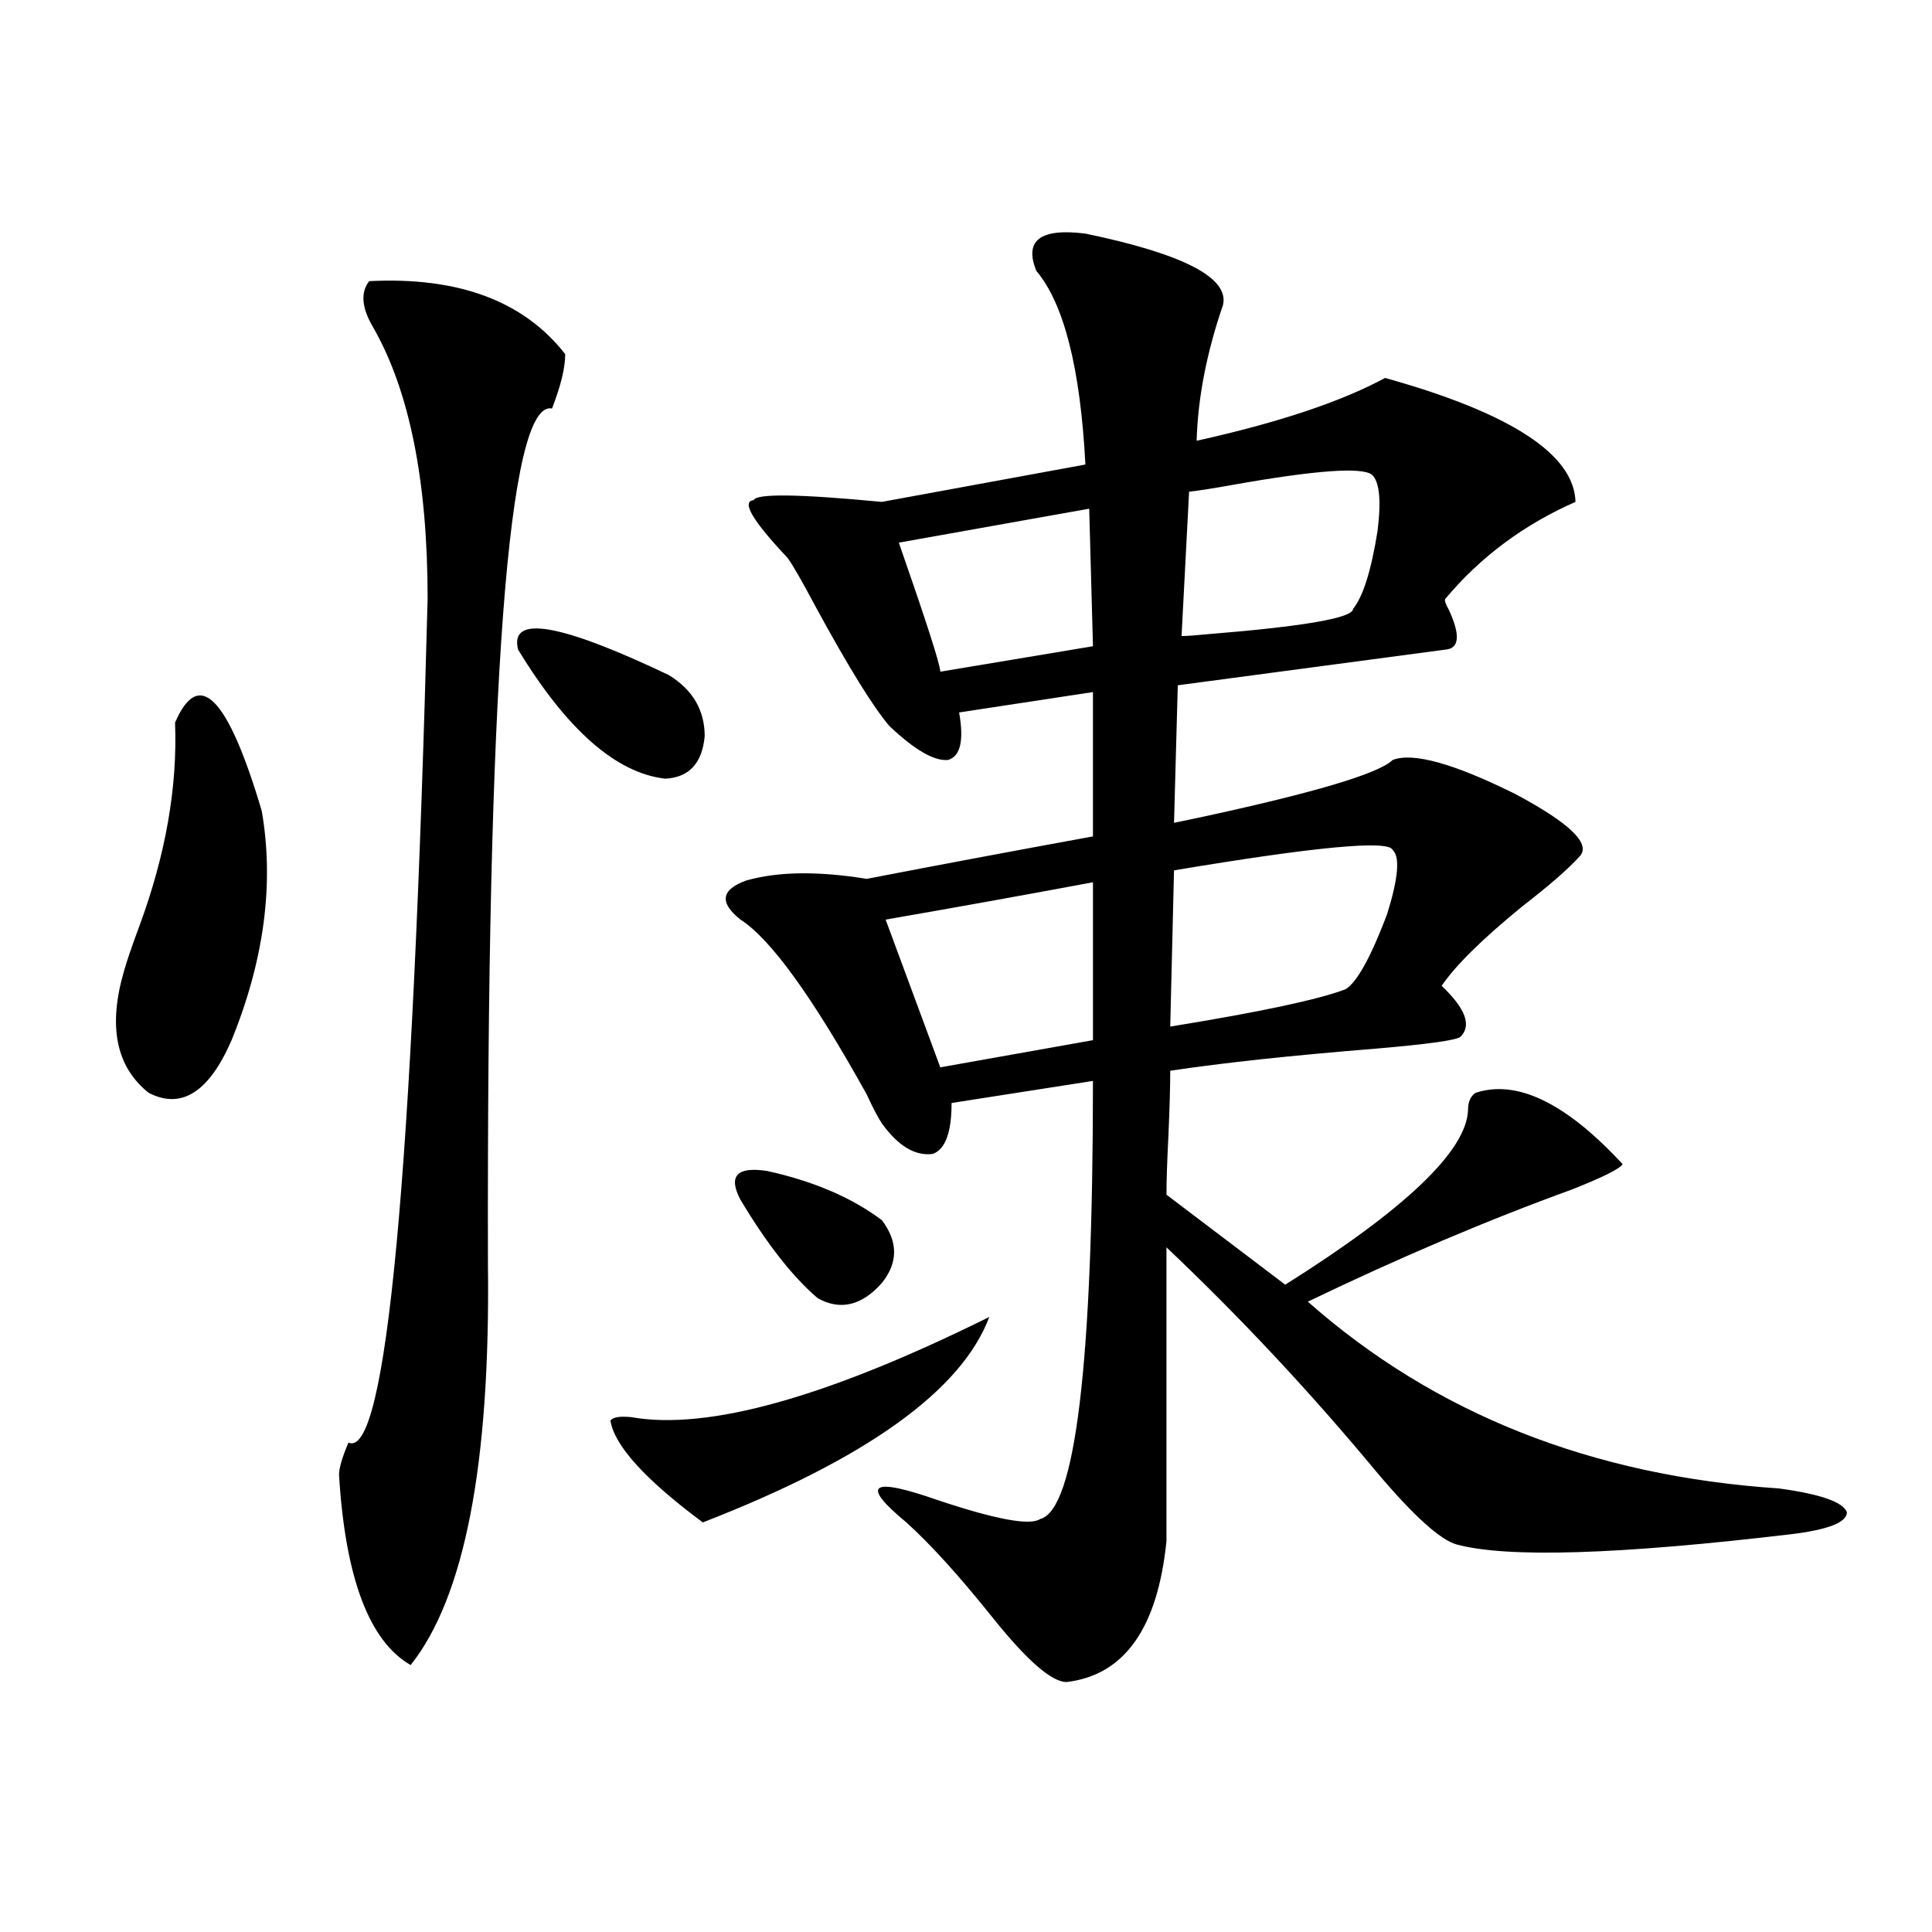 <?xml version="1.0" encoding="utf-8"?>
<!-- Generator: Adobe Illustrator 16.0.0, SVG Export Plug-In . SVG Version: 6.00 Build 0)  -->
<!DOCTYPE svg PUBLIC "-//W3C//DTD SVG 1.1//EN" "http://www.w3.org/Graphics/SVG/1.1/DTD/svg11.dtd">
<svg version="1.1" id="图层_1" xmlns="http://www.w3.org/2000/svg" xmlns:xlink="http://www.w3.org/1999/xlink" x="0px" y="0px"
	 width="1000px" height="1000px" viewBox="0 0 1000 1000" enable-background="new 0 0 1000 1000" xml:space="preserve">
<path d="M90.607,374.035c12.348-28.702,27.316-13.472,44.877,45.703c6.494,37.505,1.296,77.056-15.609,118.652
	c-11.707,26.958-26.021,36.035-42.926,27.246c-16.92-13.472-21.143-34.565-12.683-63.281c1.296-4.683,3.902-12.305,7.805-22.852
	C85.729,442.59,91.903,407.434,90.607,374.035z M191.093,145.52c46.173-2.335,79.998,10.259,101.461,37.793
	c0,7.031-2.286,16.411-6.829,28.125c-22.773-4.683-33.825,142.974-33.17,442.969c1.296,103.134-12.042,172.266-39.999,207.422
	c-21.463-12.305-33.825-45.112-37.072-98.438c0-3.516,1.616-9.077,4.878-16.699c19.512,8.789,33.17-136.808,40.975-436.816
	c0-60.933-9.436-107.804-28.292-140.625C187.19,159.294,186.535,151.384,191.093,145.52z M268.164,336.242
	c-4.558-18.155,21.463-13.761,78.047,13.184c12.348,7.622,18.536,18.169,18.536,31.641c-1.311,14.063-8.14,21.396-20.487,21.973
	C318.895,400.114,293.529,377.853,268.164,336.242z M512.061,681.652c-14.313,38.095-63.748,73.54-148.289,106.348
	c-29.923-22.261-45.853-39.839-47.804-52.734c1.296-1.758,4.878-2.335,10.731-1.758C366.363,740.539,428.16,723.263,512.061,681.652
	z M561.815,120.91c50.73,10.547,74.465,22.852,71.218,36.914c-8.46,24.609-13.018,48.052-13.658,70.313
	c42.271-9.366,74.785-20.215,97.559-32.52c65.029,18.169,97.879,39.551,98.534,64.16c-26.676,11.728-49.114,28.427-67.315,50.098
	c-0.655,0.591,0,2.637,1.951,6.152c5.854,12.896,5.198,19.638-1.951,20.215l-138.533,18.457l-1.951,71.191
	c2.592-0.577,6.829-1.456,12.683-2.637c59.831-12.882,93.321-22.852,100.485-29.883c10.396-4.093,31.539,1.758,63.413,17.578
	c28.612,15.243,39.664,26.079,33.17,32.52c-5.854,6.454-15.609,14.941-29.268,25.488c-20.822,17.001-34.801,30.762-41.95,41.309
	c12.348,11.728,15.609,20.517,9.756,26.367c-1.951,1.758-16.585,3.817-43.901,6.152c-43.581,3.516-79.022,7.333-106.339,11.426
	c0,8.212-0.335,19.638-0.976,34.277c-0.655,12.896-0.976,22.852-0.976,29.883l61.462,46.582
	c62.438-39.249,93.977-69.434,94.632-90.527c0-4.093,1.296-7.031,3.902-8.789c21.463-7.031,46.828,5.273,76.096,36.914
	c-1.311,2.349-10.091,6.743-26.341,13.184c-43.581,15.82-89.113,35.156-136.582,58.008c65.685,58.008,146.979,90.239,243.896,96.68
	c21.463,2.938,33.17,7.031,35.121,12.305c0,5.273-9.756,9.091-29.268,11.426c-89.113,10.547-146.673,12.305-172.679,5.273
	c-8.46-2.335-22.118-14.64-40.975-36.914c-34.48-41.597-70.897-80.558-109.266-116.895v152.051
	c-4.558,45.112-21.798,69.434-51.706,72.949c-7.805,0-20.822-11.426-39.023-34.277c-16.92-21.094-31.554-37.202-43.901-48.34
	c-24.069-19.913-18.536-23.73,16.585-11.426c29.908,9.97,47.469,13.184,52.682,9.668c18.201-4.683,27.316-80.269,27.316-226.758
	l-73.169,11.426c0,15.243-3.262,24.032-9.756,26.367c-9.115,1.181-17.896-4.093-26.341-15.82c-1.951-2.925-4.558-7.91-7.805-14.941
	c-27.972-50.386-49.755-80.558-65.364-90.527c-11.066-8.789-10.091-15.519,2.927-20.215c16.25-4.683,37.072-4.972,62.438-0.879
	c36.417-7.031,75.44-14.351,117.07-21.973v-74.707l-69.267,10.547c2.592,14.653,0.641,22.852-5.854,24.609
	c-7.164,0.591-17.24-5.273-30.243-17.578c-8.46-9.956-21.143-30.46-38.048-61.523c-7.164-13.472-12.042-21.973-14.634-25.488
	c-18.216-19.336-24.069-29.292-17.561-29.883c1.296-3.516,23.414-3.214,66.34,0.879l105.363-19.336
	c-2.606-49.796-11.066-83.194-25.365-100.195C529.941,124.426,538.401,117.985,561.815,120.91z M383.283,621.008
	c-6.509-12.305-1.951-17.276,13.658-14.941c24.055,5.273,43.901,13.774,59.511,25.488c8.445,11.138,8.445,21.973,0,32.52
	c-10.411,11.728-21.463,14.364-33.17,7.91C410.265,660.86,396.941,643.859,383.283,621.008z M565.718,456.652
	c-34.48,6.454-70.242,12.896-107.314,19.336l28.292,76.465l79.022-14.063V456.652z M563.767,263.293l-98.534,17.578
	c14.299,41.021,21.463,63.281,21.463,66.797l79.022-13.184L563.767,263.293z M720.836,439.953
	c-1.951-5.273-39.679-1.758-113.168,10.547l-1.951,80.859c46.828-7.608,77.071-14.063,90.729-19.336
	c5.854-3.516,13.003-16.397,21.463-38.672C723.763,454.606,724.738,443.469,720.836,439.953z M710.104,245.715
	c-5.213-4.093-29.268-2.335-72.193,5.273c-9.756,1.758-17.24,2.938-22.438,3.516l-3.902,74.707c2.592,0,6.829-0.288,12.683-0.879
	c50.73-4.093,76.096-8.487,76.096-13.184c5.198-6.44,9.421-19.913,12.683-40.43C714.982,258.898,714.007,249.23,710.104,245.715z"/>
</svg>
